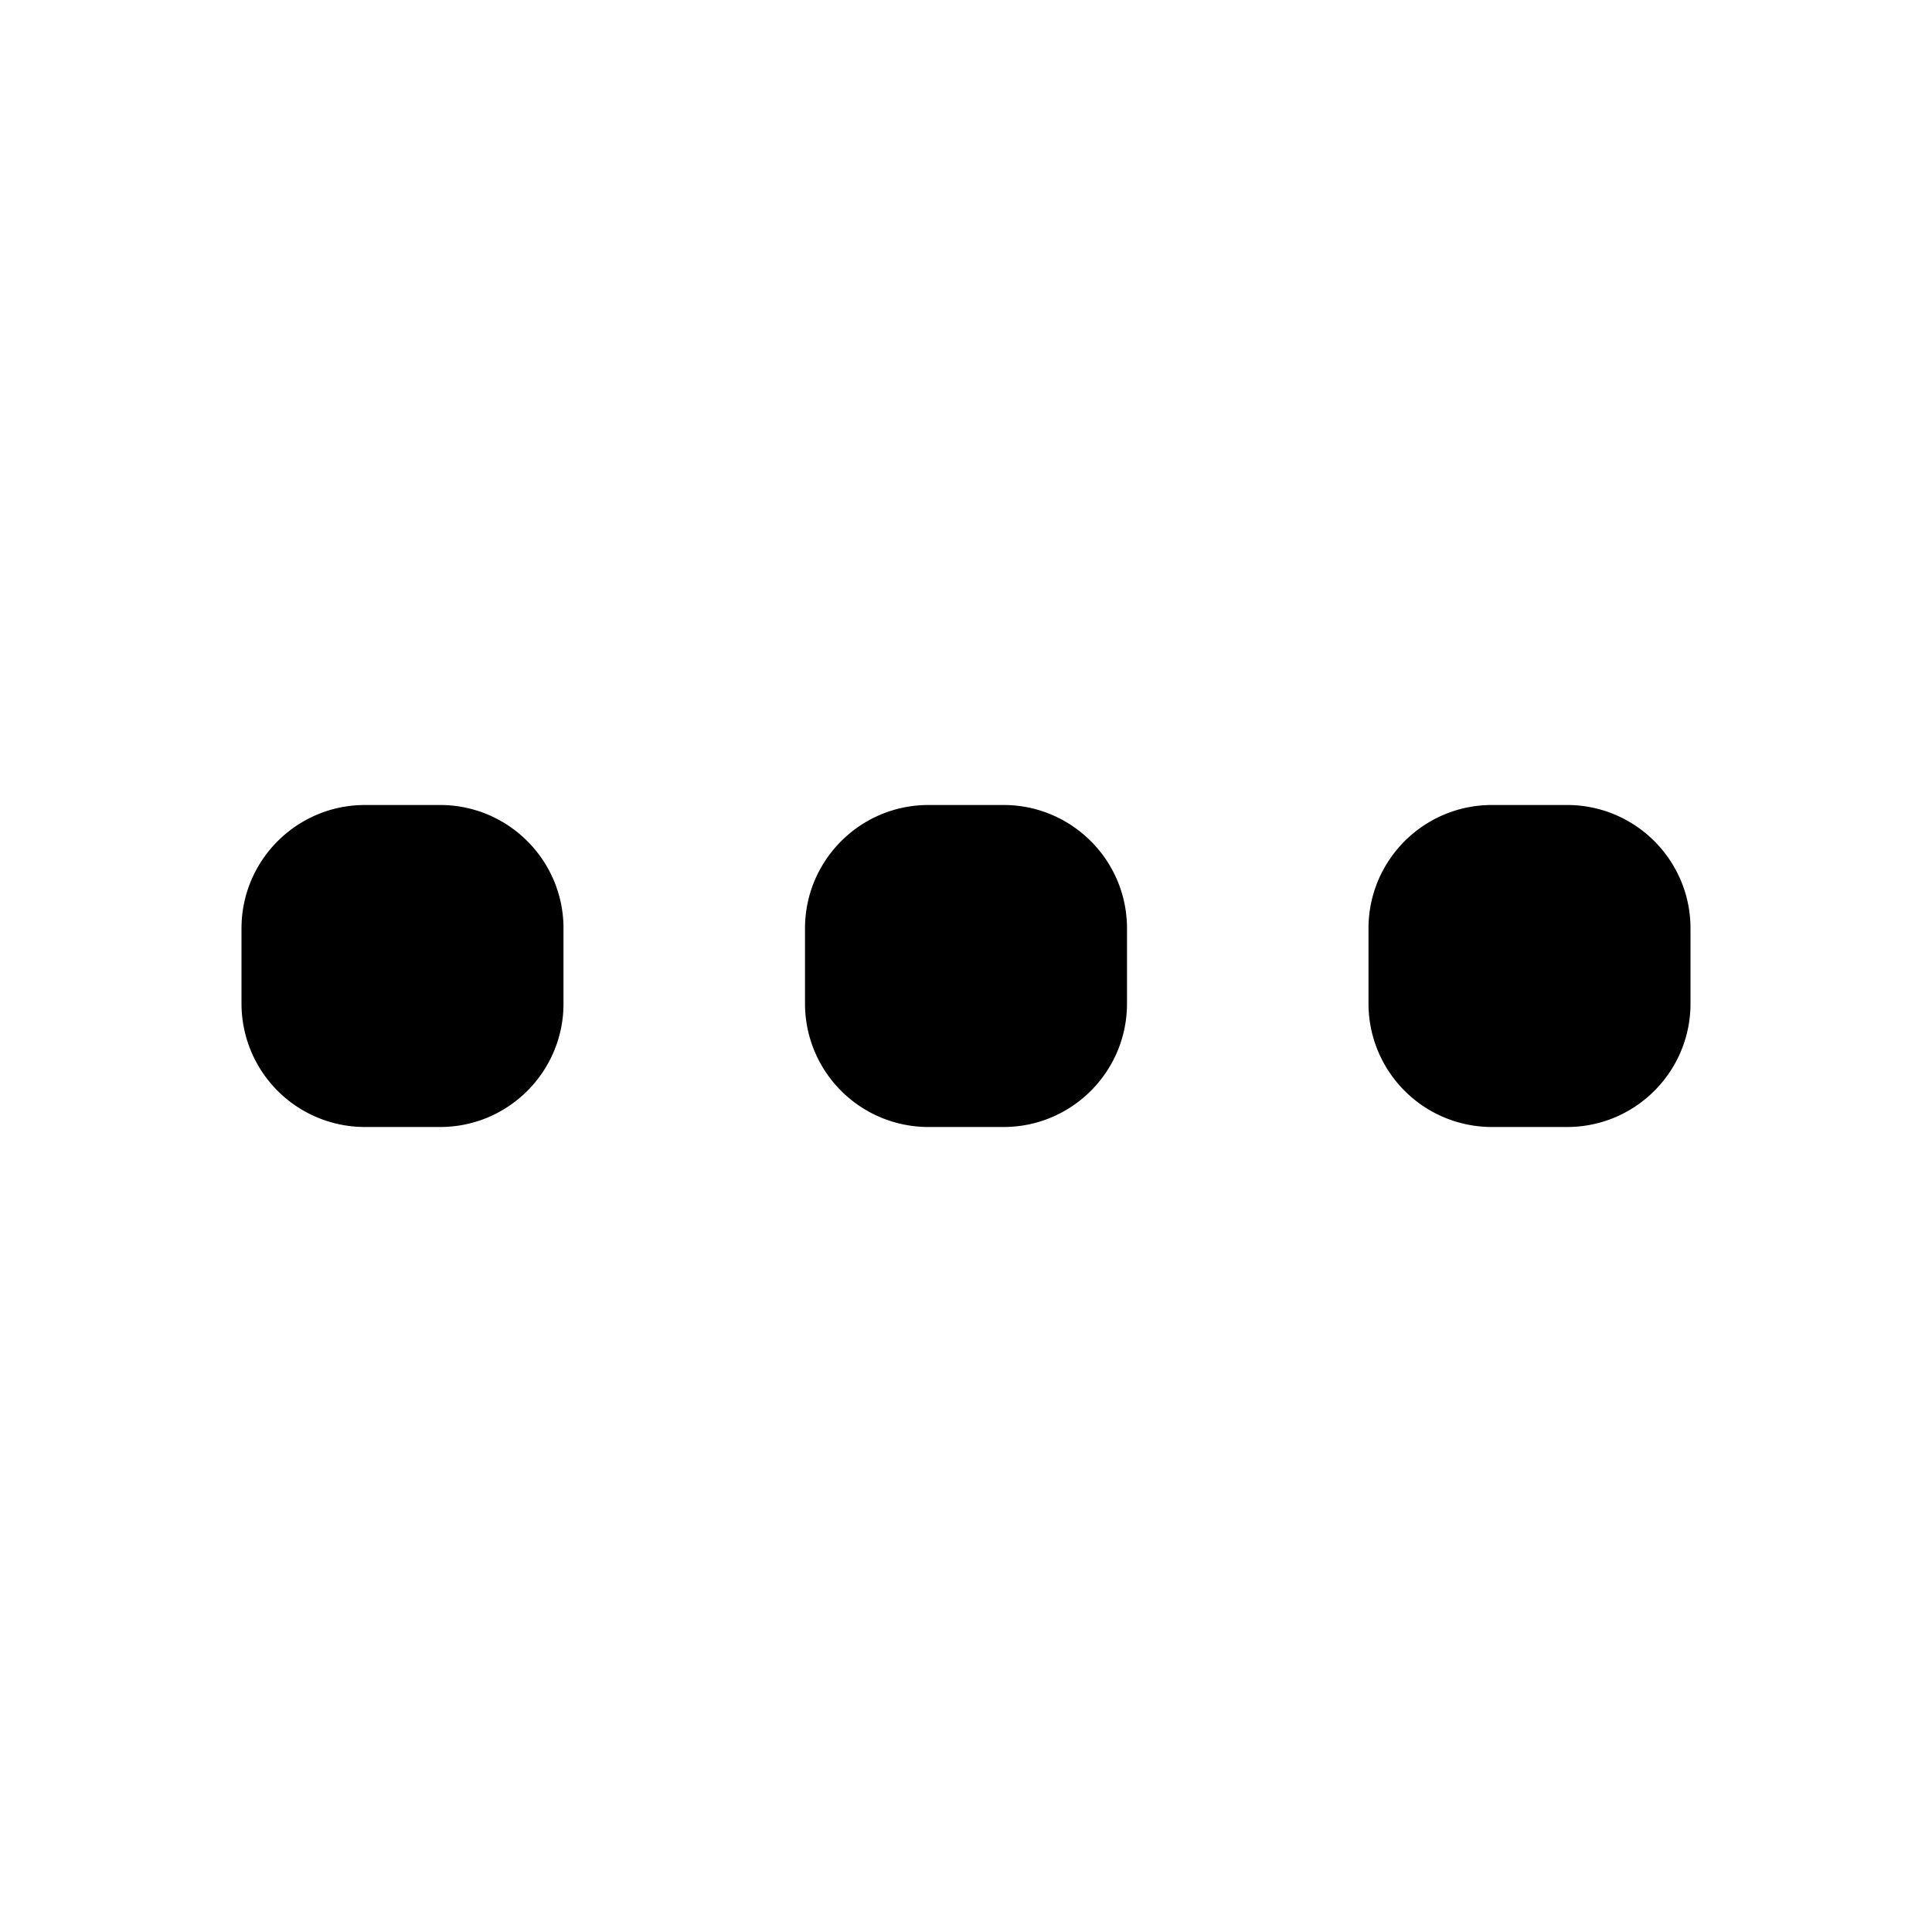 <svg xmlns="http://www.w3.org/2000/svg" width="24" height="24" fill="none"><path fill="#000" fill-rule="evenodd" d="M11.533 14A1.533 1.533 0 0 1 10 12.467v-.934c0-.846.687-1.533 1.533-1.533h.934c.846 0 1.533.687 1.533 1.533v.934c0 .846-.687 1.533-1.533 1.533zM18.533 14A1.533 1.533 0 0 1 17 12.467v-.934c0-.846.686-1.533 1.533-1.533h.934c.847 0 1.533.687 1.533 1.533v.934c0 .846-.686 1.533-1.533 1.533zM4.533 14A1.533 1.533 0 0 1 3 12.467v-.934C3 10.687 3.687 10 4.533 10h.934C6.314 10 7 10.687 7 11.533v.934C7 13.313 6.314 14 5.467 14z" clip-rule="evenodd"/></svg>
